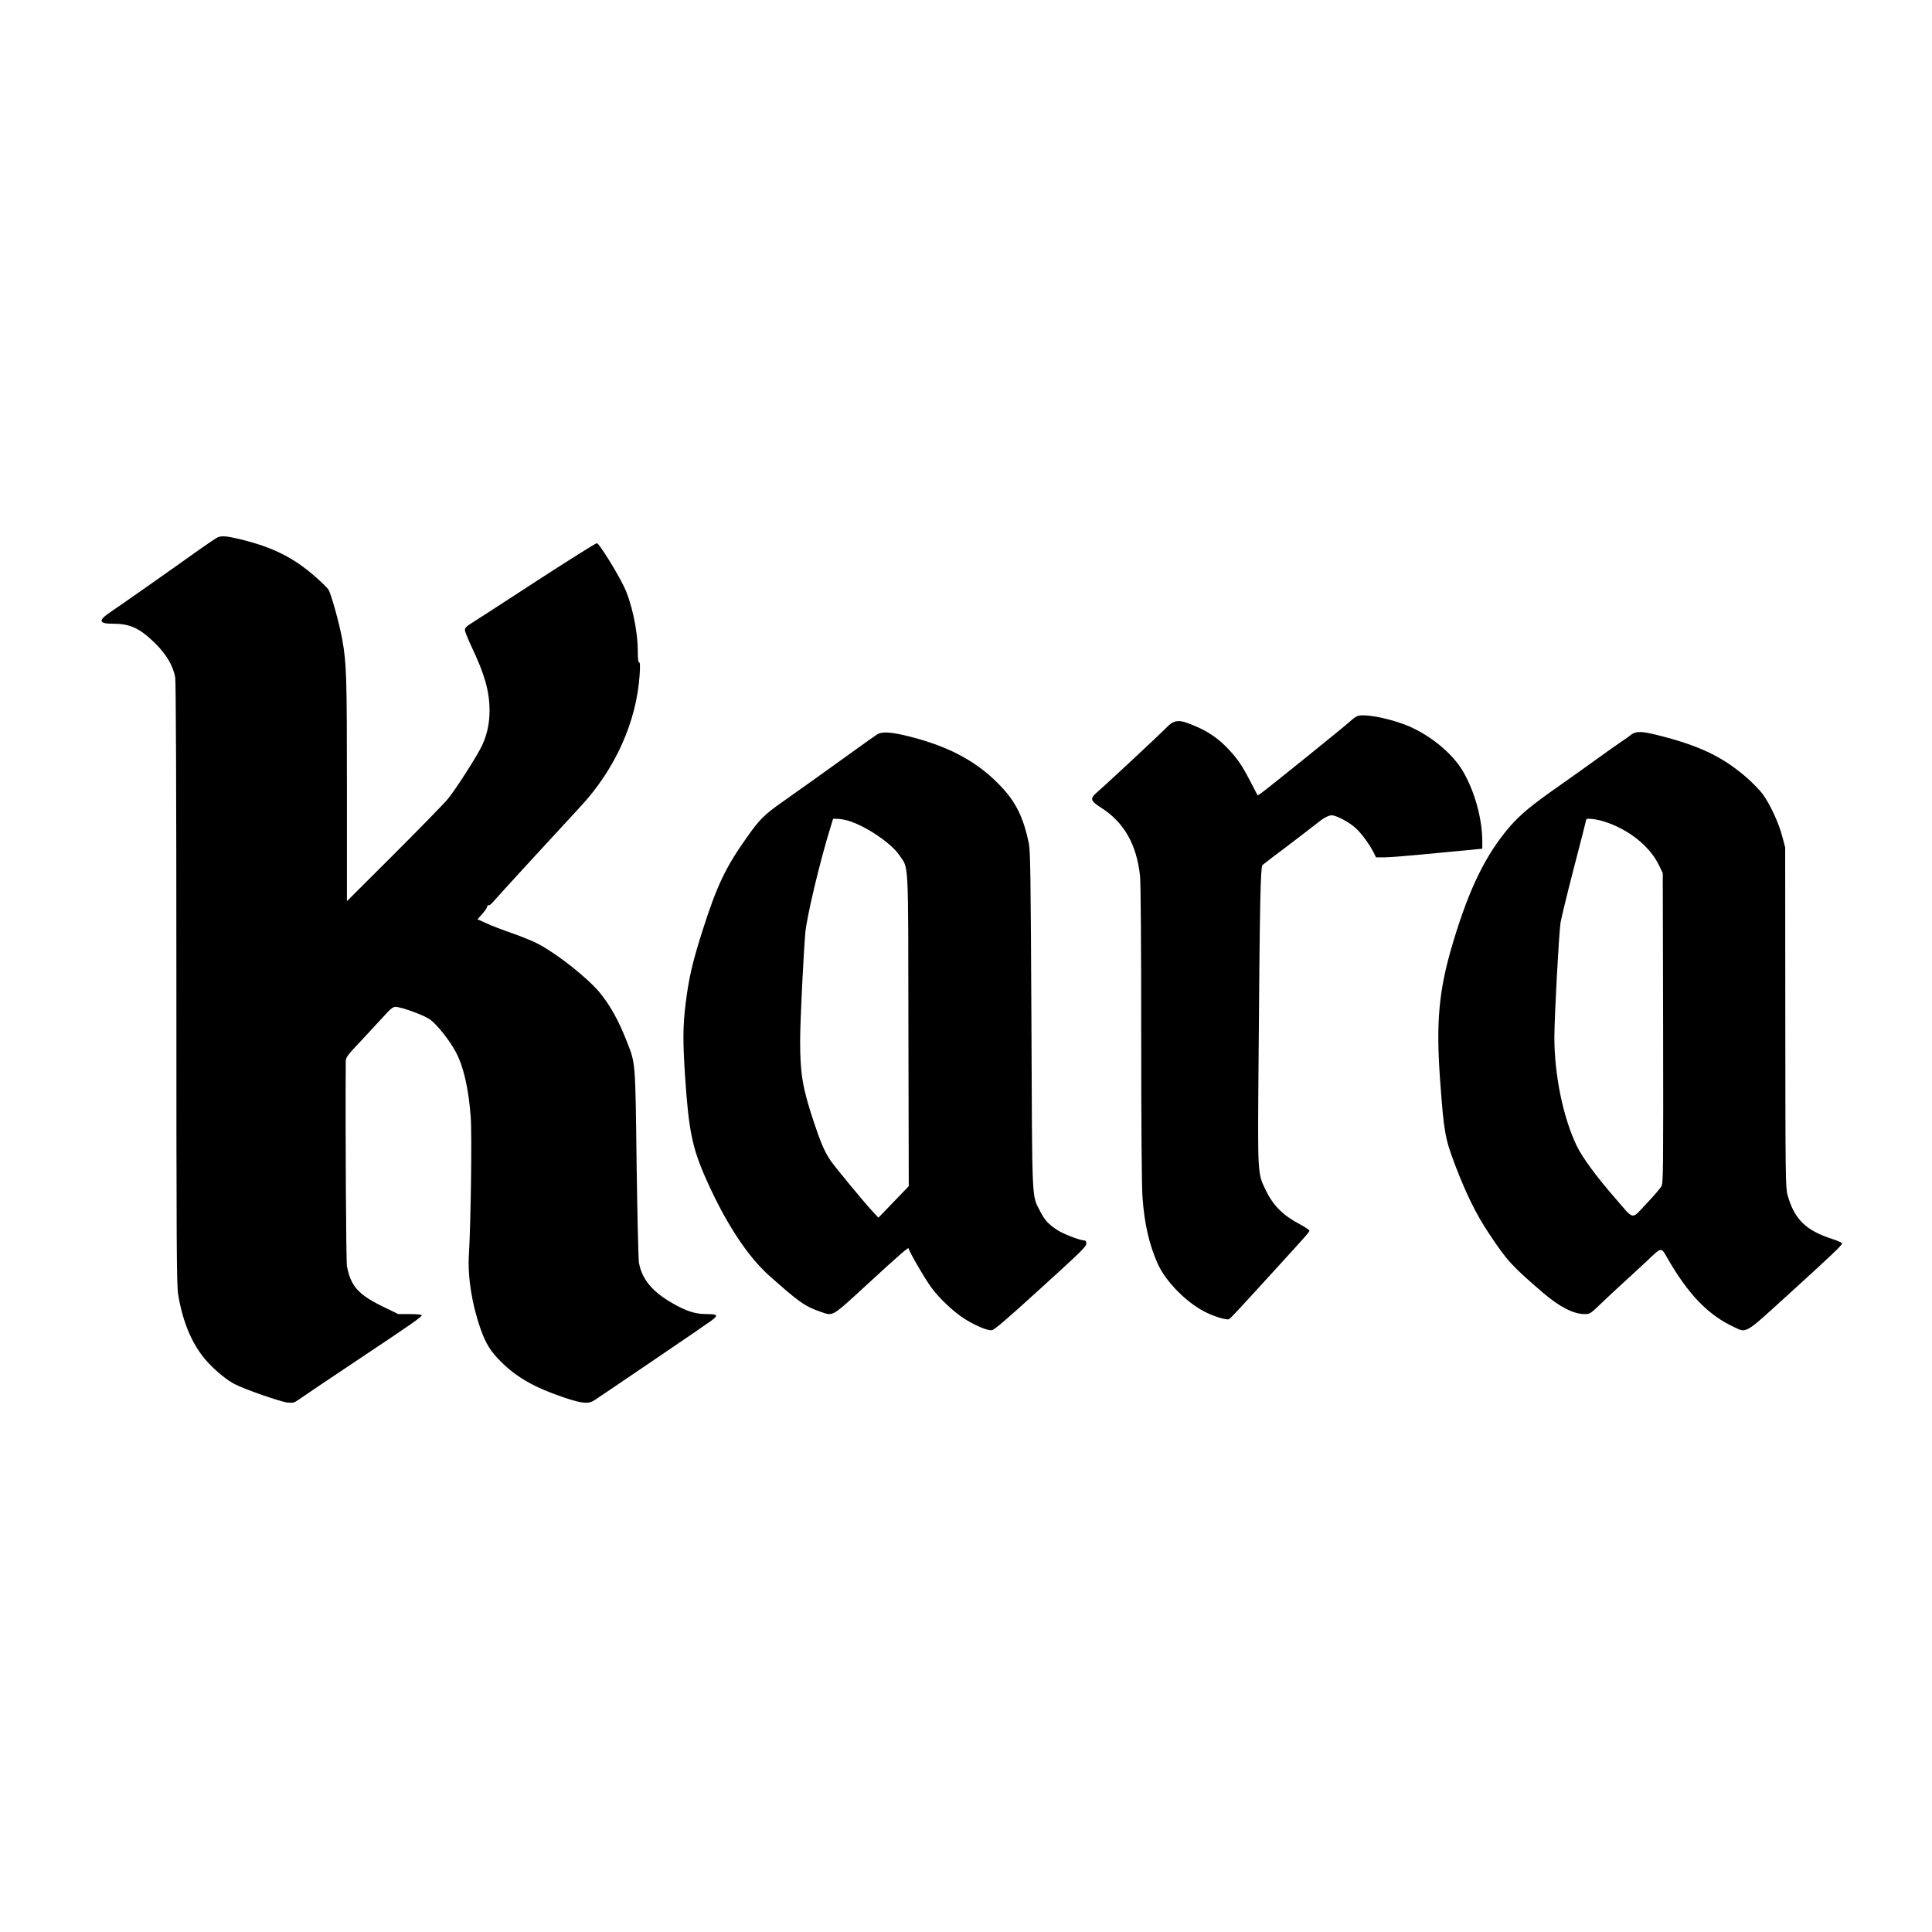 <?xml version="1.0" encoding="UTF-8" standalone="yes"?>
<svg version="1.0" xmlns="http://www.w3.org/2000/svg" width="1654" height="1654" viewBox="0 0 1654 1654" preserveAspectRatio="xMidYMid meet">
  <g transform="translate(0,1654) scale(0.1,-0.1)" fill="#000000" stroke="none">
    <path d="M1864 11940 c-11 -4 -83 -53 -160 -107 -222 -159 -672 -475 -757
-532 -110 -74 -104 -101 24 -101 145 0 227 -39 360 -170 94 -94 151 -190 169
-289 6 -35 10 -954 10 -2620 0 -2253 2 -2578 15 -2661 40 -248 127 -447 257
-586 72 -77 166 -153 228 -184 87 -45 395 -152 450 -157 51 -5 59 -3 105 30
28 20 250 170 495 333 478 319 550 369 550 384 0 6 -42 10 -100 10 l-100 0
-138 67 c-207 102 -270 174 -302 345 -7 36 -14 1172 -10 1741 0 47 0 48 153
210 83 90 173 186 199 215 33 37 55 52 73 52 50 0 240 -69 295 -107 61 -43
172 -183 224 -283 66 -125 108 -312 126 -555 11 -144 1 -904 -16 -1181 -11
-189 27 -425 102 -636 44 -123 84 -187 170 -273 137 -137 290 -224 545 -310
160 -53 209 -57 265 -18 21 14 242 163 489 331 248 168 474 323 504 345 64 47
57 57 -39 57 -98 0 -173 24 -293 93 -173 98 -262 207 -287 347 -5 30 -14 413
-20 850 -11 884 -9 852 -83 1042 -73 186 -143 311 -235 423 -103 123 -351 320
-517 410 -44 24 -146 66 -226 94 -81 28 -182 66 -224 86 l-77 35 41 46 c23 26
41 53 41 60 0 8 6 14 14 14 8 0 23 11 34 25 19 24 597 654 747 815 300 320
485 731 511 1133 5 78 4 107 -5 107 -7 0 -11 31 -11 96 0 176 -53 421 -121
558 -65 132 -212 366 -229 366 -9 0 -240 -145 -513 -322 -273 -178 -523 -340
-557 -361 -46 -28 -60 -43 -60 -61 0 -13 27 -79 59 -147 110 -231 152 -380
152 -541 0 -109 -19 -200 -62 -296 -36 -81 -225 -377 -295 -462 -29 -36 -235
-247 -458 -470 l-406 -405 0 955 c0 973 -3 1078 -40 1285 -23 132 -95 390
-118 427 -9 14 -53 58 -97 97 -197 176 -376 266 -665 336 -109 26 -151 29
-186 15z"/>
    <path d="M11620 10409 c-14 -5 -41 -25 -60 -43 -42 -40 -710 -579 -759 -613
l-34 -23 -61 117 c-74 142 -109 194 -189 279 -80 86 -168 148 -278 195 -150
65 -184 63 -264 -21 -40 -42 -516 -486 -588 -547 -57 -50 -51 -70 37 -126 199
-126 307 -316 336 -587 6 -58 10 -589 10 -1350 0 -762 4 -1312 11 -1399 16
-224 55 -398 128 -565 72 -164 266 -356 436 -431 78 -35 162 -58 178 -48 13 8
68 66 403 434 257 281 284 312 284 323 0 6 -33 28 -73 50 -157 83 -237 164
-303 301 -67 140 -67 129 -60 1020 11 1466 17 1742 35 1760 9 8 104 81 211
161 107 81 215 164 240 184 64 53 111 80 141 80 42 0 161 -65 213 -117 51 -50
109 -131 145 -200 l21 -43 68 0 c37 -1 241 16 455 37 l387 37 0 66 c-1 190
-64 422 -164 594 -93 162 -303 330 -506 405 -159 59 -349 92 -400 70z"/>
    <path d="M14020 10272 c-19 -2 -44 -12 -55 -21 -11 -10 -49 -38 -85 -61 -36
-24 -128 -89 -205 -145 -77 -56 -225 -161 -330 -235 -237 -166 -327 -241 -417
-344 -204 -235 -347 -524 -486 -986 -124 -410 -150 -684 -113 -1190 33 -447
41 -493 129 -726 95 -248 179 -419 289 -584 157 -236 192 -274 462 -507 143
-122 262 -183 358 -183 44 0 49 3 137 88 50 48 143 135 206 192 63 58 152 139
196 181 121 115 114 114 170 16 177 -308 347 -485 569 -588 109 -52 90 -63
451 266 373 339 474 434 474 450 0 6 -39 24 -87 39 -224 72 -323 170 -380 377
-17 60 -18 158 -19 1519 l-1 1455 -26 98 c-31 118 -107 279 -169 362 -25 33
-84 93 -129 133 -193 169 -378 263 -686 347 -151 41 -206 51 -253 47z m-294
-763 c213 -65 399 -213 478 -379 l31 -65 3 -1323 c2 -1186 1 -1327 -13 -1355
-9 -18 -67 -86 -130 -152 -133 -140 -99 -146 -268 48 -156 179 -277 343 -325
440 -118 241 -195 610 -195 937 1 184 38 878 53 982 6 36 57 248 115 471 58
222 105 407 105 411 0 13 81 5 146 -15z"/>
    <path d="M7508 10252 c-14 -9 -95 -66 -179 -127 -248 -179 -484 -347 -633
-452 -151 -106 -194 -149 -296 -293 -190 -267 -262 -419 -389 -817 -84 -266
-114 -397 -141 -612 -24 -197 -25 -320 -5 -626 31 -466 61 -612 182 -884 165
-370 351 -654 536 -820 256 -228 307 -265 444 -312 108 -37 89 -48 399 237
303 278 354 322 354 304 0 -20 140 -261 195 -335 70 -95 194 -210 286 -268 94
-58 192 -99 230 -95 21 2 126 92 418 358 336 305 391 358 391 382 0 18 -5 28
-14 28 -38 0 -179 54 -232 88 -81 53 -110 86 -150 164 -72 143 -67 34 -74
1633 -6 1246 -9 1450 -22 1515 -43 208 -105 340 -218 465 -202 223 -447 360
-809 451 -152 38 -232 43 -273 16z m-247 -738 c149 -44 370 -193 438 -295 82
-123 76 0 78 -1499 l3 -1335 -130 -135 -130 -135 -55 60 c-71 76 -314 371
-353 427 -53 77 -88 160 -150 348 -93 283 -112 401 -112 685 0 159 29 747 45
925 13 136 124 604 212 888 l25 82 37 0 c21 0 62 -7 92 -16z"/>
  </g>
</svg>